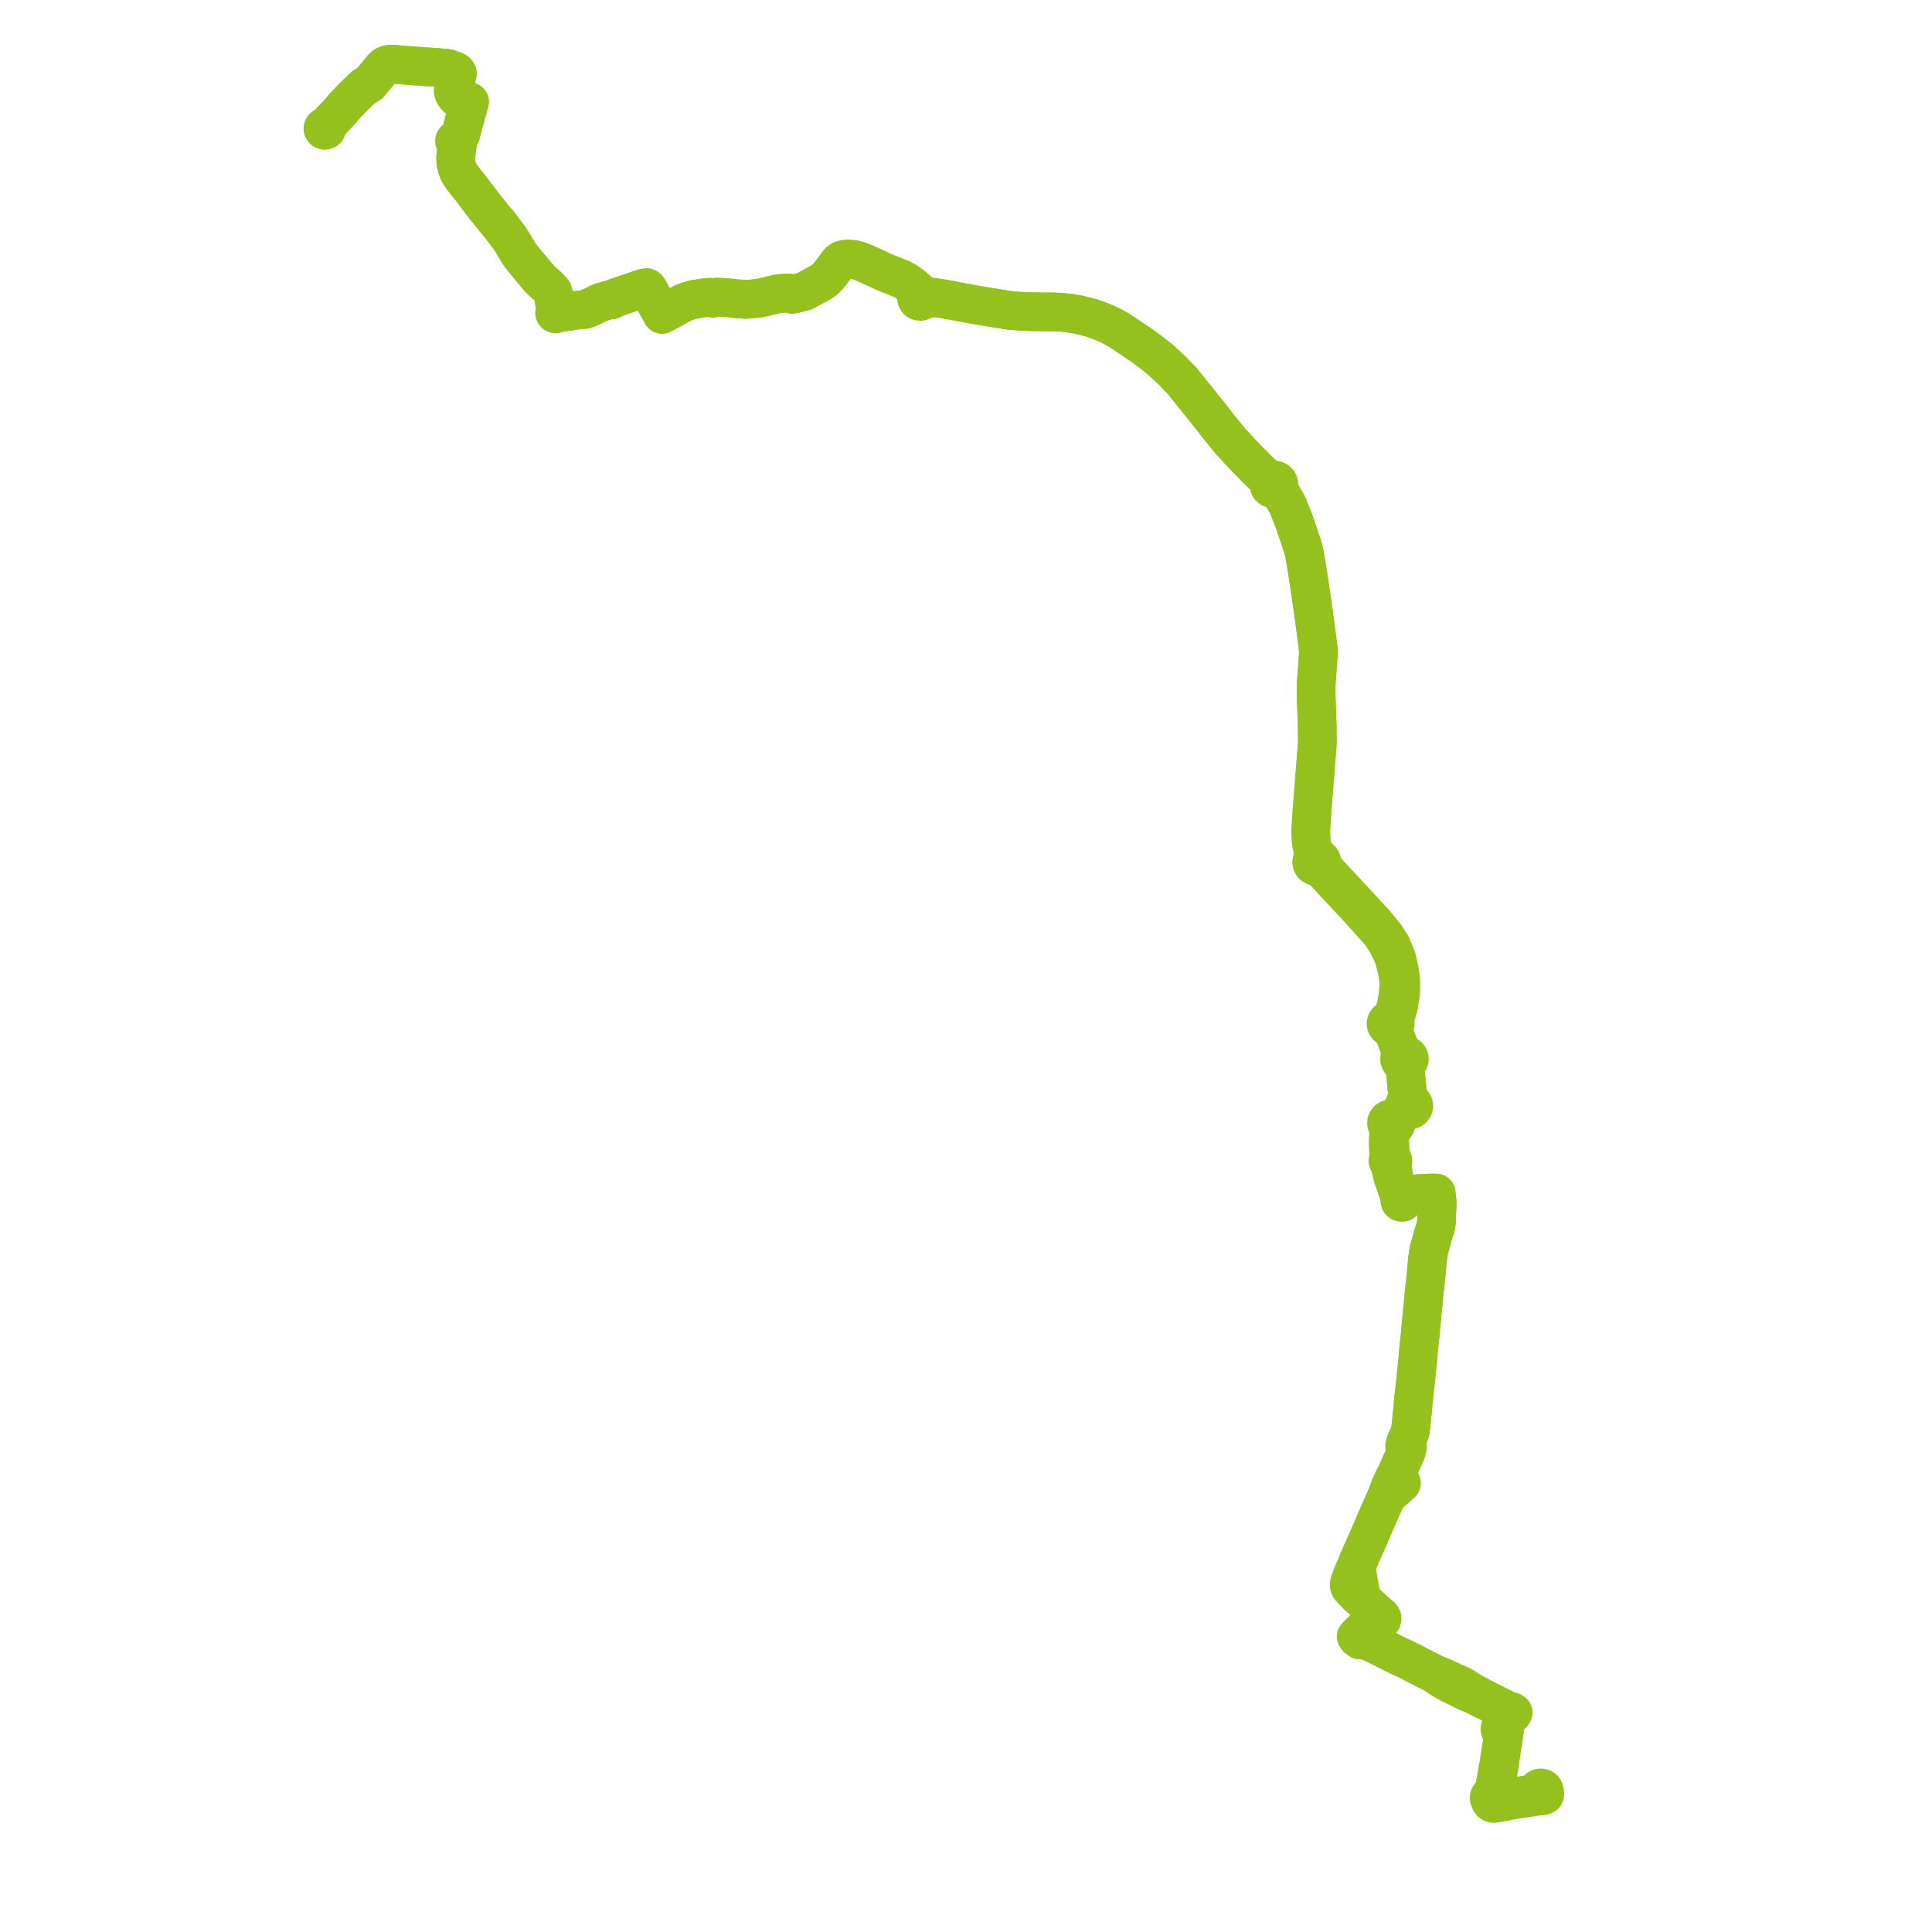     
<svg width="601.167" height="601.167" version="1.1"
     xmlns="http://www.w3.org/2000/svg">

  <title>Plan de ligne</title>
  <desc>Du 2023-07-08 au 9999-01-01</desc>

<path d='M 474.918 559.442 L 475.662 559.331 L 477.123 559.111 L 477.198 559.099 L 477.616 559.037 L 478.112 558.993 L 478.561 558.752 L 478.627 558.807 L 478.723 558.854 L 478.879 558.884 L 479.056 558.894 L 479.695 558.837 L 480.27 558.722 L 480.616 558.543 L 480.668 558.417 L 480.692 558.217 L 480.653 557.921 L 480.585 557.433 L 480.489 557.092 L 480.458 556.984 L 480.42 556.906 L 480.328 556.722 L 479.946 556.429 L 479.589 556.331 L 479.25 556.346 L 478.997 556.401 L 478.838 556.468 L 478.661 556.581 L 478.5 556.736 L 478.375 556.937 L 478.327 557.133 L 478.323 557.548 L 478.32 557.797 L 477.459 558.052 L 475.45 558.397 L 474.991 558.472 L 472.61 558.851 L 471.14 559.085 L 470.145 559.268 L 470.025 559.268 L 469.77 559.268 L 469.321 559.038 L 468.967 558.198 L 468.854 557.928 L 468.688 557.776 L 468.407 557.654 L 467.943 557.558 L 467.346 557.721 L 466.81 557.865 L 466.378 558.007 L 465.98 558.104 L 465.636 558.183 L 465.421 557.673 L 465.231 557.084 L 465.203 556.725 L 465.247 556.434 L 465.628 554.358 L 465.861 553.138 L 465.959 552.627 L 466.012 552.255 L 466.07 551.838 L 466.142 551.484 L 466.391 550.145 L 466.469 549.64 L 466.505 549.385 L 467.321 544.012 L 467.814 540.934 L 467.875 540.393 L 467.966 539.795 L 468.144 538.625 L 468.202 537.259 L 468.205 537.176 L 468.264 536.731 L 468.335 536.344 L 468.417 536.063 L 468.858 535.363 L 469.239 534.757 L 469.63 534.131 L 469.683 534.046 L 469.739 533.978 L 469.85 533.904 L 470.308 533.601 L 470.628 533.267 L 470.849 532.902 L 470.468 532.619 L 470.025 532.495 L 469.086 532.203 L 466.961 531.151 L 461.626 528.453 L 461.061 528.148 L 459.727 527.427 L 458.393 526.707 L 456.543 525.707 L 455.804 525.105 L 454.424 524.363 L 453.987 524.128 L 453.789 524.021 L 453.627 523.934 L 453.312 523.838 L 452.507 523.615 L 451.739 523.158 L 450.625 522.636 L 450.55 522.601 L 450.149 522.43 L 450.059 522.383 L 449.567 522.129 L 449.142 521.936 L 448.925 521.841 L 448.394 521.622 L 448.196 521.562 L 446.91 521.113 L 443.672 519.506 L 438.715 516.939 L 437.288 516.2 L 437.06 516.101 L 436.698 515.953 L 435.606 515.507 L 435.403 515.397 L 434.305 514.847 L 433.359 514.373 L 430.117 512.748 L 426.606 510.957 L 425.445 510.029 L 425.219 509.865 L 425.068 509.742 L 424.794 509.275 L 425.267 508.858 L 425.386 508.752 L 425.777 508.331 L 426.552 507.52 L 427.674 506.364 L 429.212 504.873 L 429.479 504.61 L 429.566 504.54 L 429.741 504.347 L 429.882 504.142 L 430.014 503.932 L 430.061 503.706 L 430.038 503.418 L 429.771 502.995 L 429.248 502.571 L 429.036 502.386 L 428.115 501.556 L 426.58 500.258 L 424.21 497.978 L 423.734 496.993 L 423.602 496.633 L 423.421 495.706 L 423.404 495.63 L 423.082 493.994 L 422.946 493.303 L 422.884 492.993 L 422.837 492.751 L 422.712 492.104 L 422.6 491.283 L 422.554 490.998 L 422.35 489.86 L 422.18 488.919 L 421.957 487.553 L 422.243 486.711 L 423.378 484.086 L 424.837 480.748 L 425.86 478.474 L 426.013 478.117 L 426.082 477.956 L 426.33 477.329 L 426.473 476.961 L 426.786 476.304 L 427.031 475.738 L 427.153 475.453 L 427.677 474.238 L 427.862 473.808 L 429.119 470.901 L 429.812 469.334 L 430.293 468.303 L 430.426 468.013 L 430.636 467.481 L 431.266 466.097 L 432.337 464.871 L 433.699 463.643 L 434.606 462.846 L 435.188 462.334 L 435.454 462.095 L 436.098 461.533 L 435.838 460.929 L 435.217 460.038 L 434.24 459.246 L 434.762 458.075 L 435.058 457.409 L 435.845 455.574 L 437.581 451.765 L 437.675 451.4 L 437.745 450.97 L 437.678 450.698 L 437.524 450.463 L 437.672 450.439 L 437.803 450.376 L 437.904 450.279 L 437.966 450.159 L 437.98 450.028 L 437.946 449.899 L 437.869 449.788 L 437.755 449.704 L 437.618 449.656 L 437.493 449.645 L 437.362 449.655 L 437.365 448.957 L 437.39 448.828 L 438.374 446.488 L 438.66 445.857 L 438.744 445.596 L 438.871 445.194 L 438.937 444.554 L 438.963 444.255 L 439.247 441.646 L 439.295 440.988 L 439.382 440.157 L 439.456 439.591 L 439.614 437.964 L 439.658 437.385 L 439.701 436.732 L 439.983 434.096 L 440.143 432.516 L 440.421 430.373 L 440.675 427.852 L 440.816 426.463 L 441 424.532 L 441.031 424.22 L 441.045 424.114 L 441.131 423.471 L 441.211 422.455 L 441.345 420.773 L 441.435 419.628 L 441.563 418.524 L 441.623 417.984 L 441.665 417.638 L 441.722 417.142 L 441.861 415.935 L 442.211 411.967 L 442.246 411.689 L 442.256 411.579 L 442.297 411.155 L 442.484 409.14 L 442.625 407.58 L 442.76 406.268 L 442.794 405.948 L 443.019 403.57 L 443.03 403.414 L 443.116 402.538 L 443.171 401.924 L 443.172 401.656 L 443.268 400.984 L 443.493 399.158 L 443.705 397.072 L 443.882 395.055 L 444.127 392.432 L 444.128 391.974 L 444.235 391.446 L 444.615 388.864 L 445.45 386.077 L 445.626 385.332 L 445.722 384.927 L 445.769 384.731 L 446.168 383.445 L 446.589 382.236 L 446.717 381.771 L 446.923 380.771 L 446.989 379.491 L 447.102 376.532 L 447.184 374.605 L 447.195 374.101 L 446.951 371.855 L 446.875 371.242 L 445.636 371.222 L 442.232 371.341 L 441.291 371.419 L 440.679 371.536 L 437.309 373.104 L 436.709 373.355 L 436.596 373.232 L 436.448 373.142 L 436.277 373.094 L 436.097 373.092 L 435.923 373.136 L 435.681 372.58 L 435.395 371.827 L 435.149 371.2 L 434.956 370.707 L 434.778 370.197 L 434.196 368.432 L 434.063 368 L 433.901 367.521 L 433.73 366.914 L 433.791 366.233 L 433.662 365.652 L 433.404 364.239 L 433.208 362.347 L 433.055 361.741 L 433.195 361.646 L 433.323 361.501 L 433.403 361.318 L 433.424 361.226 L 433.428 361.094 L 433.389 360.947 L 433.303 360.791 L 433.187 360.667 L 432.992 360.548 L 432.97 360.317 L 432.861 359.986 L 432.514 357.05 L 432.461 356.587 L 432.456 354.979 L 432.488 353.932 L 432.533 353.505 L 432.689 352.037 L 432.852 351.416 L 433.099 350.762 L 433.293 350.733 L 433.482 350.683 L 433.662 350.612 L 433.829 350.521 L 433.982 350.411 L 434.104 350.3 L 434.211 350.178 L 434.301 350.044 L 434.372 349.903 L 434.425 349.756 L 434.461 349.586 L 434.472 349.412 L 434.456 349.239 L 434.595 348.561 L 435.026 347.921 L 435.639 347.255 L 435.926 346.947 L 436.31 346.613 L 436.895 346.101 L 438.042 345.393 L 438.285 345.429 L 438.531 345.431 L 438.774 345.397 L 439.008 345.33 L 439.225 345.23 L 439.422 345.1 L 439.592 344.945 L 439.73 344.767 L 439.834 344.571 L 439.899 344.363 L 439.926 344.149 L 439.913 343.943 L 439.864 343.74 L 439.779 343.548 L 439.662 343.369 L 439.514 343.209 L 439.338 343.07 L 439.141 342.958 L 438.909 342.868 L 438.664 342.814 L 438.411 342.796 L 438.16 342.816 L 438.076 341.06 L 437.778 338.613 L 437.673 337.385 L 437.607 336.609 L 437.549 335.93 L 437.429 334.52 L 437.295 333.094 L 437.265 331.563 L 437.201 330.894 L 437.672 330.762 L 437.87 330.664 L 438.049 330.541 L 438.205 330.395 L 438.335 330.232 L 438.436 330.053 L 438.506 329.863 L 438.542 329.666 L 438.545 329.467 L 438.514 329.27 L 438.455 329.089 L 438.368 328.918 L 438.254 328.759 L 438.116 328.615 L 437.957 328.49 L 437.779 328.385 L 437.587 328.304 L 437.382 328.246 L 437.171 328.214 L 436.958 328.207 L 436.745 328.228 L 436.537 328.273 L 436.338 328.344 L 436.199 327.977 L 435.81 326.951 L 433.294 320.059 L 433.169 319.717 L 433.356 319.65 L 433.531 319.561 L 433.69 319.451 L 433.83 319.323 L 433.948 319.179 L 434.041 319.022 L 434.109 318.856 L 434.149 318.684 L 434.162 318.508 L 434.146 318.332 L 434.103 318.161 L 434.033 317.996 L 433.938 317.841 L 433.819 317.699 L 434.559 315.233 L 434.881 314.167 L 435.2 313.104 L 435.829 309.092 L 435.889 305.238 L 435.47 302.092 L 435.195 300.846 L 434.601 298.159 L 433.367 295.134 L 433.017 294.273 L 431.07 291.232 L 427.564 286.963 L 421.634 280.565 L 416.301 274.843 L 416.244 274.781 L 416.153 274.682 L 412.289 270.54 L 411.648 269.796 L 411.428 269.501 L 411.266 269.202 L 411.211 269.016 L 411.208 268.823 L 411.324 268.467 L 411.328 268.096 L 411.221 267.736 L 411.01 267.414 L 410.666 267.125 L 410.239 266.937 L 409.768 266.867 L 408.666 264.935 L 408.007 262.025 L 407.856 258.622 L 407.965 256.791 L 408.185 253.091 L 409.922 231.072 L 409.863 226.327 L 409.527 216.157 L 409.556 212.689 L 410.189 204.173 L 410.226 203.747 L 410.183 201.907 L 409.314 195.094 L 408.317 187.925 L 407.714 183.764 L 407.596 182.954 L 406.811 177.748 L 406.305 174.757 L 405.921 172.491 L 405.456 170.512 L 404.84 168.627 L 402.805 162.63 L 400.876 157.693 L 400.05 156.068 L 399.116 154.463 L 397.335 151.89 L 397.696 151.591 L 397.927 151.154 L 397.966 150.749 L 397.895 150.354 L 397.719 149.992 L 397.381 149.664 L 397.004 149.45 L 396.579 149.36 L 396.102 149.361 L 395.651 149.495 L 395.227 149.74 L 392.196 147.019 L 391.085 145.901 L 388.046 142.841 L 382.914 137.344 L 379.307 132.925 L 376.238 128.967 L 373.109 125.082 L 371.941 123.634 L 367.928 118.623 L 366.265 116.925 L 364.774 115.321 L 360.947 111.821 L 358.281 109.695 L 355.358 107.569 L 351.109 104.667 L 348.191 102.742 L 346.016 101.522 L 344.22 100.688 L 342.209 99.853 L 339.862 99.005 L 338.582 98.654 L 335.479 97.88 L 332.999 97.465 L 329.993 97.147 L 327.502 97.056 L 320.694 97.006 L 317.547 96.85 L 314.315 96.6 L 308.775 95.723 L 302.892 94.735 L 298.79 93.975 L 294.95 93.242 L 294.022 93.064 L 291.772 92.697 L 289.42 92.348 L 288.855 92.32 L 287.957 92.297 L 287.275 92.307 L 287.13 92.189 L 286.9 92.016 L 286.625 91.902 L 286.336 91.275 L 286.081 90.823 L 285.662 90.431 L 285.153 90.087 L 284.079 89.141 L 282.788 88.176 L 281.716 87.469 L 280.41 86.798 L 279.076 86.245 L 278.489 86.01 L 278.136 85.85 L 275.794 84.971 L 271.22 82.844 L 269.332 82.008 L 268.387 81.618 L 267.271 81.19 L 265.77 80.78 L 264.346 80.631 L 263.315 80.624 L 262.765 80.712 L 261.882 80.943 L 261.179 81.425 L 260.674 82.01 L 260.105 82.897 L 259.774 83.276 L 258.422 85.038 L 257.895 85.674 L 257.368 86.309 L 256.672 86.986 L 255.825 87.597 L 254.583 88.323 L 253.66 88.83 L 252.928 89.232 L 252.452 89.478 L 250.255 90.683 L 249.629 90.811 L 247.481 91.399 L 247.066 91.465 L 246.47 91.562 L 245.913 91.308 L 245.718 91.235 L 245.384 91.212 L 244.717 91.194 L 243.542 91.241 L 242.194 91.393 L 236.895 92.631 L 236.598 92.698 L 235.937 92.787 L 234.412 92.991 L 231.909 93.156 L 230.139 92.986 L 229.106 92.984 L 227.384 92.732 L 226.37 92.669 L 223.109 92.447 L 222.36 92.559 L 221.776 92.783 L 221.221 92.621 L 220.695 92.504 L 220.25 92.536 L 219.761 92.585 L 218.926 92.691 L 215.745 93.192 L 213.627 93.839 L 212.712 94.213 L 211.388 94.864 L 209.692 95.817 L 207.26 97.184 L 206.016 97.814 L 205.892 97.59 L 205.705 97.232 L 203.73 93.711 L 203.368 93.072 L 202.224 90.989 L 201.886 90.348 L 201.556 89.775 L 201.191 89.512 L 200.353 89.639 L 199.164 90.013 L 197.573 90.593 L 197.149 90.737 L 195.256 91.381 L 194.421 91.664 L 193.649 91.927 L 191.363 92.703 L 191.221 92.752 L 190.347 93.273 L 189.113 93.407 L 188.04 93.76 L 187.519 93.901 L 186.566 94.214 L 184.662 95.164 L 184.135 95.427 L 183.047 95.864 L 182.811 96.011 L 181.934 96.292 L 179.929 96.478 L 179.809 96.49 L 178.928 96.572 L 177.895 96.713 L 177.58 96.791 L 177.489 96.815 L 177.089 96.909 L 176.158 97.017 L 175.025 97.144 L 174.119 97.246 L 173.881 97.269 L 173.27 97.327 L 173.22 97.21 L 173.138 97.129 L 172.991 97.068 L 172.864 97.064 L 172.83 96.746 L 172.813 96.593 L 172.742 96.082 L 172.667 95.088 L 172.394 93.233 L 172.234 91.644 L 172.072 90.977 L 172.019 90.817 L 171.943 90.648 L 171.355 89.989 L 171.22 89.862 L 170.863 89.512 L 170.165 88.785 L 169.005 87.804 L 167.865 86.69 L 167.309 86.056 L 166.965 85.617 L 166.841 85.47 L 164.778 83.024 L 162.732 80.529 L 162.159 79.831 L 161.475 78.848 L 158.849 74.489 L 155.252 69.712 L 153.864 68.134 L 152.797 66.771 L 152.492 66.381 L 151.02 64.584 L 146.678 58.854 L 146.304 58.392 L 145.799 57.77 L 145.294 57.148 L 144.855 56.605 L 144.723 56.429 L 144.303 55.873 L 144.058 55.54 L 143.378 54.614 L 142.915 53.854 L 142.254 52.355 L 141.84 50.609 L 141.778 48.931 L 141.8 48.763 L 142.232 45.539 L 142.227 44.786 L 142.194 44.697 L 142.078 44.384 L 142.245 44.332 L 142.385 44.238 L 142.485 44.11 L 142.534 43.961 L 142.529 43.807 L 142.469 43.661 L 142.36 43.539 L 142.213 43.452 L 142.45 43.266 L 142.589 43.135 L 143.36 41.784 L 144.02 39.24 L 144.443 37.607 L 145.151 35.184 L 146.107 31.689 L 145.821 31.605 L 145.375 31.477 L 143.801 31.119 L 143.021 30.775 L 142.24 30.37 L 141.676 29.788 L 141.251 29.101 L 141.045 28.344 L 141.14 27.363 L 141.898 24.538 L 142.314 22.897 L 142.035 22.434 L 141.471 22.075 L 139.334 21.309 L 138.743 21.228 L 137.811 21.17 L 135.658 20.966 L 132.903 20.796 L 132.039 20.737 L 123.521 20.104 L 123.154 20.011 L 122.298 20.007 L 121.684 20 L 120.922 20.037 L 120.207 20.286 L 119.749 20.487 L 119.615 20.612 L 118.919 21.262 L 118.408 21.878 L 117.515 22.955 L 117.293 23.256 L 115.915 24.891 L 115.825 24.994 L 115.647 25.206 L 115.402 25.496 L 114.914 26.076 L 114.114 26.589 L 113.55 26.757 L 112.331 27.908 L 110.407 29.688 L 109.828 30.285 L 107.156 33.087 L 106.66 33.7 L 106.154 34.327 L 103.194 37.48 L 103.095 37.585 L 101.667 39.296 L 101.458 39.559 L 101.291 39.484 L 101.105 39.456 L 100.918 39.478 L 100.747 39.548 L 100.65 39.614 L 100.515 39.803 L 100.476 39.964 L 100.492 40.127 L 100.539 40.237 L 100.625 40.351 L 100.772 40.459 L 100.847 40.487' fill='transparent' stroke='#95c11f' stroke-linecap='round' stroke-linejoin='round' stroke-width='12.023'/><path d='M 100.847 40.487 L 100.938 40.52 L 101.056 40.537 L 101.186 40.532 L 101.42 40.457 L 101.628 40.269 L 101.712 40.017 L 101.65 39.76 L 101.458 39.559 L 101.667 39.296 L 103.095 37.585 L 103.194 37.48 L 103.916 36.711 L 106.154 34.327 L 106.66 33.7 L 107.156 33.087 L 109.828 30.285 L 110.407 29.688 L 112.331 27.908 L 113.55 26.757 L 114.114 26.589 L 114.914 26.076 L 115.402 25.496 L 115.647 25.206 L 115.825 24.994 L 115.915 24.891 L 117.293 23.256 L 117.515 22.955 L 118.408 21.878 L 118.919 21.262 L 119.615 20.612 L 119.749 20.487 L 120.207 20.286 L 120.922 20.037 L 121.684 20 L 122.298 20.007 L 123.154 20.011 L 123.521 20.104 L 132.039 20.737 L 132.903 20.796 L 133.958 20.861 L 135.658 20.966 L 137.811 21.17 L 138.743 21.228 L 139.334 21.309 L 141.471 22.075 L 142.035 22.434 L 142.314 22.897 L 141.898 24.538 L 141.14 27.363 L 141.045 28.344 L 141.251 29.101 L 141.676 29.788 L 142.24 30.37 L 143.021 30.775 L 143.801 31.119 L 145.375 31.477 L 145.821 31.605 L 146.107 31.689 L 145.151 35.184 L 144.443 37.607 L 144.02 39.24 L 143.36 41.784 L 142.589 43.135 L 142.45 43.266 L 142.213 43.452 L 142.036 43.41 L 141.853 43.418 L 141.683 43.478 L 141.544 43.583 L 141.451 43.721 L 141.413 43.878 L 141.431 44.024 L 141.497 44.159 L 141.606 44.271 L 141.748 44.35 L 141.91 44.388 L 142.078 44.384 L 142.194 44.697 L 142.227 44.786 L 142.232 45.539 L 141.8 48.763 L 141.778 48.931 L 141.84 50.609 L 142.254 52.355 L 142.915 53.854 L 143.378 54.614 L 144.058 55.54 L 144.303 55.873 L 144.723 56.429 L 144.855 56.605 L 145.294 57.148 L 145.799 57.77 L 146.304 58.392 L 146.678 58.854 L 151.02 64.584 L 152.492 66.381 L 152.797 66.771 L 153.864 68.134 L 155.252 69.712 L 158.849 74.489 L 161.475 78.848 L 162.159 79.831 L 164.778 83.024 L 166.841 85.47 L 166.965 85.617 L 167.309 86.056 L 167.865 86.69 L 169.005 87.804 L 170.165 88.785 L 170.863 89.512 L 171.22 89.862 L 171.355 89.989 L 171.943 90.648 L 172.019 90.817 L 172.072 90.977 L 172.234 91.644 L 172.394 93.233 L 172.667 95.088 L 172.742 96.082 L 172.813 96.593 L 172.83 96.746 L 172.864 97.064 L 172.721 97.112 L 172.608 97.217 L 172.574 97.287 L 172.56 97.384 L 172.603 97.523 L 172.673 97.601 L 172.829 97.675 L 172.996 97.677 L 173.115 97.632 L 173.207 97.554 L 173.261 97.454 L 173.27 97.327 L 173.881 97.269 L 174.119 97.246 L 176.158 97.017 L 177.089 96.909 L 177.489 96.815 L 177.58 96.791 L 177.895 96.713 L 178.928 96.572 L 179.809 96.49 L 179.929 96.478 L 181.934 96.292 L 182.811 96.011 L 183.047 95.864 L 184.135 95.427 L 184.662 95.164 L 186.566 94.214 L 187.519 93.901 L 188.04 93.76 L 189.113 93.407 L 189.437 93.372 L 190.347 93.273 L 191.221 92.752 L 191.363 92.703 L 193.649 91.927 L 194.421 91.664 L 195.256 91.381 L 197.149 90.737 L 197.573 90.593 L 199.164 90.013 L 200.353 89.639 L 201.191 89.512 L 201.556 89.775 L 201.886 90.348 L 202.224 90.989 L 203.368 93.072 L 203.73 93.711 L 204.755 95.539 L 205.705 97.232 L 205.892 97.59 L 206.016 97.814 L 207.26 97.184 L 211.388 94.864 L 212.712 94.213 L 213.627 93.839 L 215.745 93.192 L 217.663 92.89 L 218.926 92.691 L 219.761 92.585 L 220.25 92.536 L 220.695 92.504 L 221.221 92.621 L 221.776 92.783 L 222.36 92.559 L 223.109 92.447 L 226.37 92.669 L 227.384 92.732 L 229.106 92.984 L 230.139 92.986 L 231.909 93.156 L 234.412 92.991 L 235.937 92.787 L 236.598 92.698 L 236.895 92.631 L 242.194 91.393 L 243.542 91.241 L 244.717 91.194 L 245.384 91.212 L 245.718 91.235 L 245.913 91.308 L 246.47 91.562 L 247.066 91.465 L 247.481 91.399 L 249.629 90.811 L 250.255 90.683 L 252.452 89.478 L 252.928 89.232 L 253.66 88.83 L 254.583 88.323 L 255.825 87.597 L 256.672 86.986 L 257.368 86.309 L 257.895 85.674 L 258.422 85.038 L 259.774 83.276 L 260.105 82.897 L 260.674 82.01 L 261.179 81.425 L 261.882 80.943 L 262.765 80.712 L 263.315 80.624 L 264.346 80.631 L 265.77 80.78 L 267.271 81.19 L 268.387 81.618 L 269.332 82.008 L 271.22 82.844 L 275.794 84.971 L 278.136 85.85 L 278.489 86.01 L 279.076 86.245 L 280.41 86.798 L 281.716 87.469 L 282.788 88.176 L 283.365 88.607 L 284.079 89.141 L 285.153 90.087 L 285.511 90.557 L 285.669 90.951 L 285.736 91.35 L 285.723 91.997 L 285.474 92.176 L 285.294 92.411 L 285.205 92.648 L 285.189 92.899 L 285.246 93.144 L 285.373 93.368 L 285.587 93.575 L 285.858 93.72 L 286.348 93.798 L 286.827 93.68 L 287.058 93.534 L 287.238 93.34 L 287.357 93.112 L 288.153 92.915 L 289.114 92.693 L 290.192 92.745 L 290.702 92.774 L 291.772 92.697 L 294.022 93.064 L 295.767 93.398 L 298.79 93.975 L 302.892 94.735 L 308.775 95.723 L 314.315 96.6 L 317.547 96.85 L 320.694 97.006 L 327.502 97.056 L 329.993 97.147 L 332.999 97.465 L 335.479 97.88 L 338.582 98.654 L 339.862 99.005 L 342.209 99.853 L 344.22 100.688 L 346.016 101.522 L 348.191 102.742 L 351.109 104.667 L 355.358 107.569 L 358.281 109.695 L 360.947 111.821 L 364.774 115.321 L 366.265 116.925 L 367.928 118.623 L 371.941 123.634 L 373.109 125.082 L 376.238 128.967 L 379.307 132.925 L 382.914 137.344 L 388.046 142.841 L 391.085 145.901 L 392.196 147.019 L 395.227 149.74 L 394.958 150.115 L 394.807 150.638 L 394.866 151.139 L 395.065 151.561 L 395.459 151.914 L 396.018 152.124 L 396.538 152.139 L 396.943 152.043 L 397.335 151.89 L 399.116 154.463 L 399.342 154.851 L 400.05 156.068 L 400.876 157.693 L 402.805 162.63 L 404.84 168.627 L 405.456 170.512 L 405.921 172.491 L 406.811 177.748 L 407.596 182.954 L 407.714 183.764 L 408.317 187.925 L 409.314 195.094 L 410.183 201.907 L 410.226 203.747 L 410.189 204.173 L 409.556 212.689 L 409.527 216.157 L 409.863 226.327 L 409.922 231.072 L 409.221 239.96 L 408.185 253.091 L 407.856 258.622 L 408.007 262.025 L 408.666 264.935 L 408.79 267.142 L 408.449 267.443 L 408.227 267.82 L 408.144 268.238 L 408.207 268.658 L 408.412 269.043 L 408.738 269.356 L 409.03 269.52 L 409.355 269.624 L 409.698 269.666 L 410.044 269.641 L 410.282 269.72 L 410.537 269.838 L 410.859 270.022 L 411.461 270.618 L 413.992 273.366 L 415.566 275.097 L 415.657 275.197 L 415.714 275.258 L 417.732 277.37 L 423.054 283.093 L 427.039 287.53 L 429.516 290.275 L 430.391 291.606 L 431.382 293.175 L 432.309 294.914 L 433.277 296.87 L 433.924 298.695 L 434.751 302.014 L 435.17 304.583 L 435.26 306.864 L 434.993 309.875 L 434.394 313.205 L 434.063 314.149 L 433.682 315.23 L 433.556 315.591 L 432.938 316.877 L 432.756 317.255 L 432.579 317.261 L 432.404 317.285 L 432.235 317.328 L 432.072 317.389 L 431.919 317.468 L 431.778 317.561 L 431.651 317.669 L 431.536 317.797 L 431.44 317.936 L 431.365 318.085 L 431.312 318.242 L 431.284 318.403 L 431.279 318.566 L 431.295 318.71 L 431.33 318.852 L 431.382 318.988 L 431.473 319.151 L 431.59 319.302 L 431.73 319.436 L 431.902 319.557 L 432.093 319.654 L 432.299 319.724 L 432.514 319.767 L 432.734 319.779 L 432.954 319.763 L 433.169 319.717 L 433.294 320.059 L 435.81 326.951 L 436.199 327.977 L 436.338 328.344 L 436.151 328.44 L 435.98 328.558 L 435.83 328.696 L 435.704 328.852 L 435.605 329.021 L 435.534 329.201 L 435.492 329.388 L 435.481 329.578 L 435.502 329.768 L 435.552 329.953 L 435.633 330.131 L 435.74 330.296 L 435.874 330.446 L 436.03 330.578 L 436.205 330.69 L 436.398 330.778 L 436.602 330.843 L 436.815 330.88 L 437.201 330.894 L 437.265 331.563 L 437.295 333.094 L 437.429 334.52 L 437.549 335.93 L 437.607 336.609 L 437.673 337.385 L 437.778 338.613 L 438.076 341.06 L 438.16 342.816 L 437.959 342.86 L 437.767 342.927 L 437.586 343.017 L 437.422 343.127 L 437.277 343.256 L 437.153 343.401 L 437.053 343.56 L 436.979 343.73 L 436.932 343.906 L 436.913 344.086 L 436.923 344.268 L 436.961 344.446 L 436.209 345.552 L 435.642 346.128 L 435.318 346.458 L 435.011 346.734 L 434.302 347.368 L 433.14 348.1 L 432.919 348.089 L 432.697 348.106 L 432.482 348.151 L 432.275 348.222 L 432.083 348.319 L 431.896 348.45 L 431.734 348.605 L 431.602 348.78 L 431.503 348.971 L 431.439 349.173 L 431.412 349.382 L 431.418 349.555 L 431.449 349.727 L 431.505 349.893 L 431.586 350.052 L 431.689 350.199 L 431.813 350.335 L 431.957 350.455 L 432.116 350.558 L 432.212 351.293 L 432.146 352.054 L 432.015 353.571 L 431.992 353.839 L 431.968 354.38 L 431.957 354.981 L 431.938 355.874 L 431.979 356.62 L 432.093 359.09 L 432.098 359.93 L 432.263 360.569 L 432.094 360.682 L 432.008 360.774 L 431.941 360.878 L 431.897 360.972 L 431.875 361.195 L 431.915 361.386 L 432.008 361.546 L 432.146 361.68 L 432.279 361.759 L 432.427 361.813 L 432.493 362.298 L 432.795 363.701 L 433.02 364.718 L 433.099 365.086 L 433.237 365.726 L 433.39 366.367 L 433.73 366.914 L 433.901 367.521 L 434.063 368 L 434.196 368.432 L 434.778 370.197 L 434.956 370.707 L 435.149 371.2 L 435.395 371.827 L 435.681 372.58 L 435.923 373.136 L 435.76 373.233 L 435.64 373.371 L 435.577 373.534 L 435.576 373.708 L 435.639 373.871 L 435.752 374.003 L 435.903 374.099 L 436.082 374.15 L 436.27 374.151 L 436.448 374.102 L 436.61 374 L 436.726 373.859 L 436.784 373.693 L 436.778 373.518 L 436.709 373.355 L 437.309 373.104 L 440.679 371.536 L 441.291 371.419 L 442.232 371.341 L 445.636 371.222 L 446.875 371.242 L 446.951 371.855 L 447.195 374.101 L 447.184 374.605 L 447.102 376.532 L 446.989 379.491 L 446.923 380.771 L 446.717 381.771 L 446.589 382.236 L 446.168 383.445 L 445.769 384.731 L 445.722 384.927 L 445.626 385.332 L 445.45 386.077 L 444.615 388.864 L 444.235 391.446 L 444.128 391.974 L 444.127 392.432 L 443.882 395.055 L 443.705 397.072 L 443.493 399.158 L 443.268 400.984 L 443.172 401.656 L 443.171 401.924 L 443.116 402.538 L 443.03 403.414 L 443.019 403.57 L 442.794 405.948 L 442.76 406.268 L 442.625 407.58 L 442.484 409.14 L 442.297 411.155 L 442.256 411.579 L 442.246 411.689 L 442.211 411.967 L 441.971 414.686 L 441.861 415.935 L 441.722 417.142 L 441.665 417.638 L 441.623 417.984 L 441.563 418.524 L 441.435 419.628 L 441.345 420.773 L 441.211 422.455 L 441.131 423.471 L 441.045 424.114 L 441.031 424.22 L 441 424.532 L 440.816 426.463 L 440.675 427.852 L 440.421 430.373 L 440.143 432.516 L 439.983 434.096 L 439.701 436.732 L 439.658 437.385 L 439.614 437.964 L 439.456 439.591 L 439.382 440.157 L 439.295 440.988 L 439.247 441.646 L 438.963 444.255 L 438.937 444.554 L 438.871 445.194 L 438.744 445.596 L 438.66 445.857 L 438.374 446.488 L 437.39 448.828 L 437.365 448.957 L 437.362 449.655 L 437.197 449.754 L 437.103 449.861 L 437.053 449.989 L 437.054 450.125 L 437.095 450.235 L 437.17 450.33 L 437.271 450.404 L 437.393 450.45 L 437.524 450.463 L 437.678 450.698 L 437.745 450.97 L 437.675 451.4 L 437.581 451.765 L 436.861 453.347 L 435.845 455.574 L 435.058 457.409 L 434.762 458.075 L 434.24 459.246 L 434.015 459.523 L 433.802 459.829 L 433.563 460.358 L 432.515 462.685 L 431.266 466.097 L 430.636 467.481 L 430.426 468.013 L 430.293 468.303 L 429.812 469.334 L 429.119 470.901 L 428.142 473.161 L 427.862 473.808 L 427.677 474.238 L 427.153 475.453 L 427.031 475.738 L 426.786 476.304 L 426.473 476.961 L 426.33 477.329 L 426.082 477.956 L 426.013 478.117 L 425.86 478.474 L 424.837 480.748 L 423.378 484.086 L 422.243 486.711 L 421.957 487.553 L 421.312 488.811 L 421.137 489.185 L 420.352 491.124 L 420.273 491.323 L 420.075 491.816 L 419.872 492.61 L 419.8 493.105 L 419.81 493.377 L 419.9 493.629 L 420.082 494.01 L 421.797 495.821 L 422.197 496.245 L 422.23 496.279 L 422.906 496.951 L 424.21 497.978 L 426.58 500.258 L 427.484 501.37 L 427.865 501.758 L 428.028 502.124 L 428.088 502.688 L 427.876 503.094 L 427.841 503.161 L 427.57 503.45 L 425.972 505.143 L 424.968 506.194 L 423.843 507.372 L 423.712 507.496 L 423.555 507.645 L 423.064 508.101 L 421.996 509.224 L 422.244 509.634 L 422.573 509.888 L 422.773 510.042 L 423.128 510.316 L 423.843 510.216 L 424.505 510.327 L 424.756 510.391 L 426.606 510.957 L 430.117 512.748 L 433.359 514.373 L 434.305 514.847 L 435.403 515.397 L 435.606 515.507 L 436.698 515.953 L 437.06 516.101 L 437.288 516.2 L 443.672 519.506 L 446.91 521.113 L 447.718 521.825 L 447.834 521.927 L 448.355 522.284 L 448.712 522.514 L 449.363 522.881 L 449.877 523.169 L 451.062 523.835 L 452.387 524.482 L 452.764 524.67 L 453.03 524.803 L 453.209 524.892 L 456.194 526.372 L 458.469 527.295 L 465.291 530.721 L 466.343 531.251 L 466.643 531.426 L 467.662 531.956 L 467.871 532.082 L 468.221 532.312 L 468.783 532.648 L 469.554 533.205 L 469.273 533.76 L 469.006 534.171 L 467.912 535.856 L 467.56 536.29 L 467.368 536.572 L 467.225 536.783 L 467.182 536.863 L 466.789 537.596 L 466.745 537.845 L 466.745 538.082 L 466.775 538.331 L 467.03 538.58 L 467.254 538.803 L 467.464 539.092 L 467.556 539.241 L 467.674 539.591 L 467.703 539.775 L 467.691 540.012 L 467.673 540.367 L 467.599 540.848 L 467.298 542.811 L 466.293 549.358 L 466.247 549.593 L 466.134 550.104 L 465.898 551.437 L 465.831 551.803 L 465.689 552.569 L 465.549 553.491 L 465.415 554.266 L 464.96 556.768 L 464.983 557.267 L 465.142 557.757 L 465.338 558.277 L 464.342 558.58 L 464.139 558.661 L 463.641 558.723 L 463.519 558.891 L 463.433 559.074 L 463.386 559.268 L 463.379 559.475 L 463.417 559.68 L 463.497 559.874 L 463.687 560.427 L 463.951 560.809 L 464.301 561.042 L 464.71 561.167 L 465.355 561.094 L 465.639 561.06 L 465.862 561.017 L 466.271 560.938 L 466.42 560.912 L 466.876 560.844 L 467.334 560.761 L 467.812 560.684 L 468.001 560.653 L 468.477 560.576 L 468.728 560.501 L 468.889 560.452 L 470.211 560.199 L 470.337 560.176 L 473.708 559.633 L 474.727 559.471 L 474.918 559.442' fill='transparent' stroke='#95c11f' stroke-linecap='round' stroke-linejoin='round' stroke-width='12.023'/>
</svg>

